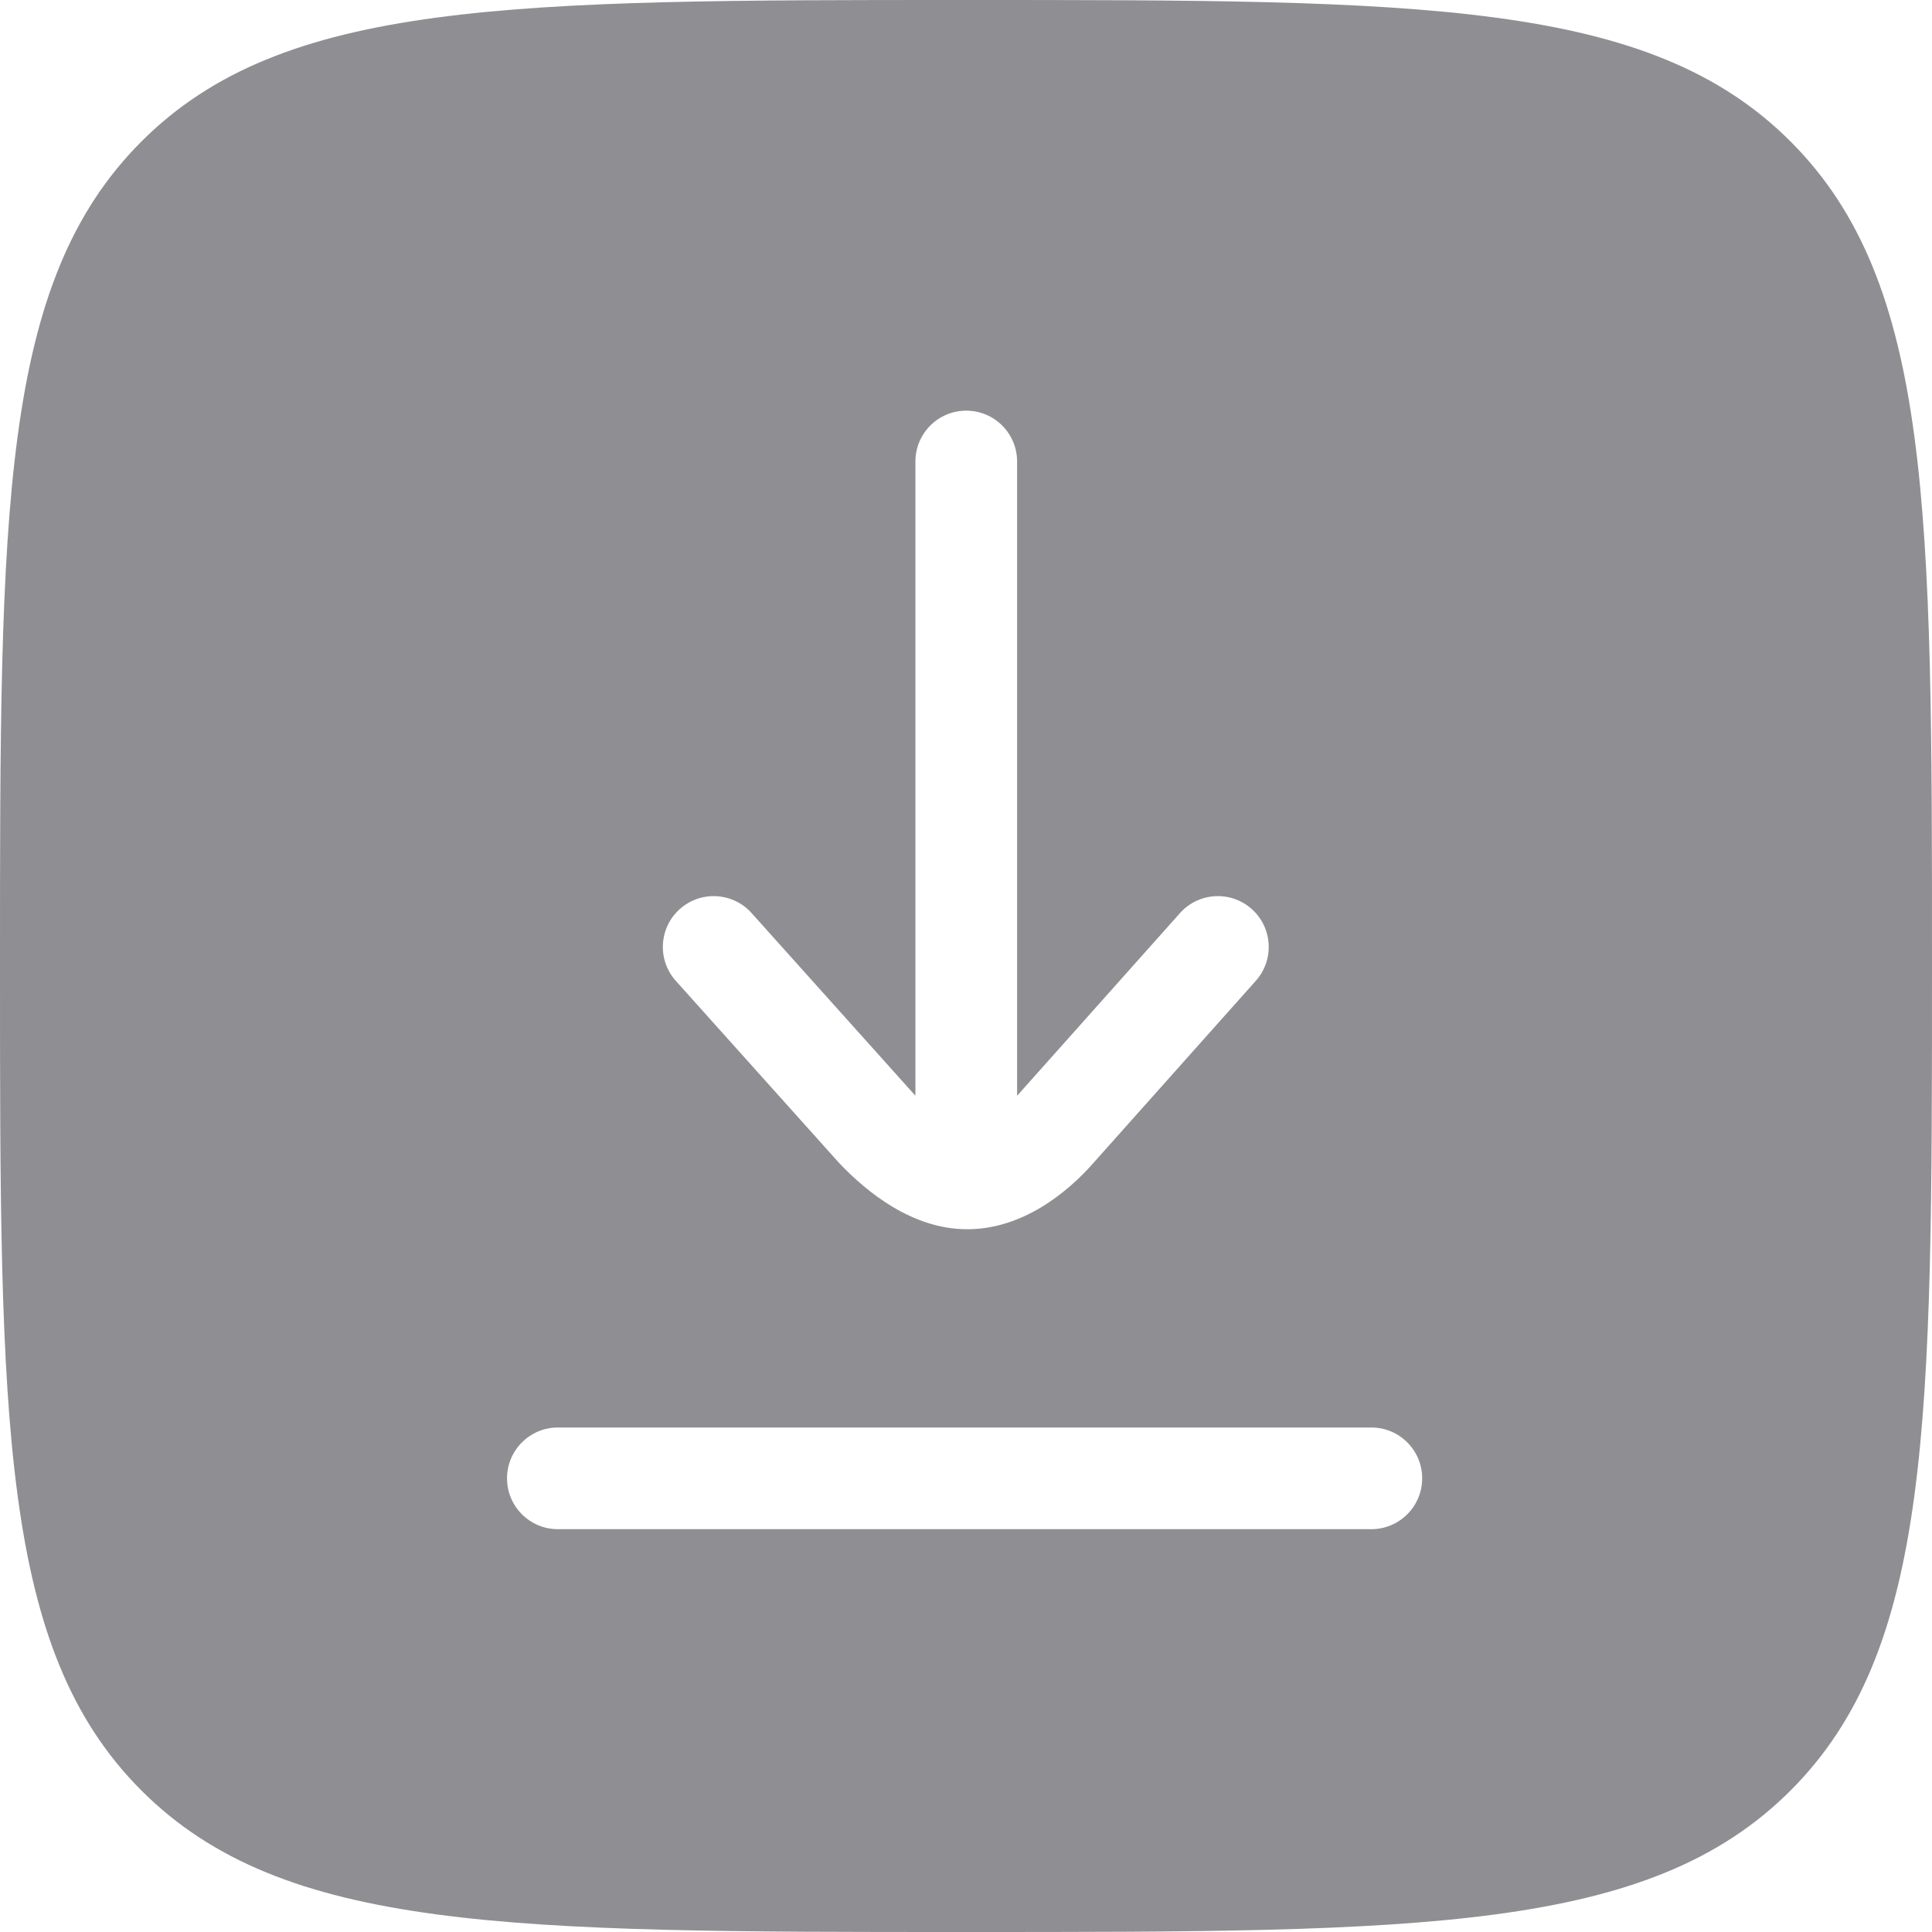 <svg width="76" height="76" viewBox="0 0 76 76" fill="none" xmlns="http://www.w3.org/2000/svg">
  <path fill-rule="evenodd" clip-rule="evenodd" d="M5.565 5.565C0 11.13 0 20.087 0 38C0 55.913 0 64.87 5.565 70.435C11.13 76 20.087 76 38 76C55.913 76 64.87 76 70.435 70.435C76 64.87 76 55.913 76 38C76 20.087 76 11.13 70.435 5.565C64.87 0 55.913 0 38 0C20.087 0 11.13 0 5.565 5.565ZM40.01 18.154C40.01 17.049 39.114 16.154 38.01 16.154C36.905 16.154 36.01 17.049 36.01 18.154V43.099C35.987 43.075 35.963 43.05 35.94 43.026L29.564 35.916C28.826 35.093 27.562 35.025 26.739 35.762C25.917 36.5 25.848 37.764 26.586 38.586L32.98 45.717C32.987 45.724 32.993 45.731 33 45.738C33.005 45.744 33.011 45.75 33.017 45.756C34.114 46.916 35.88 48.327 37.983 48.355C40.166 48.384 41.964 46.954 43.052 45.703L49.401 38.582C50.136 37.758 50.064 36.493 49.239 35.758C48.415 35.023 47.151 35.096 46.416 35.92L40.058 43.051L40.04 43.071L40.01 43.105V18.154ZM21.945 56.154C20.841 56.154 19.945 57.049 19.945 58.154C19.945 59.258 20.841 60.154 21.945 60.154L53.945 60.154C55.05 60.154 55.945 59.258 55.945 58.154C55.945 57.049 55.05 56.154 53.945 56.154L21.945 56.154Z" fill="#8E8E93"/>
</svg>
